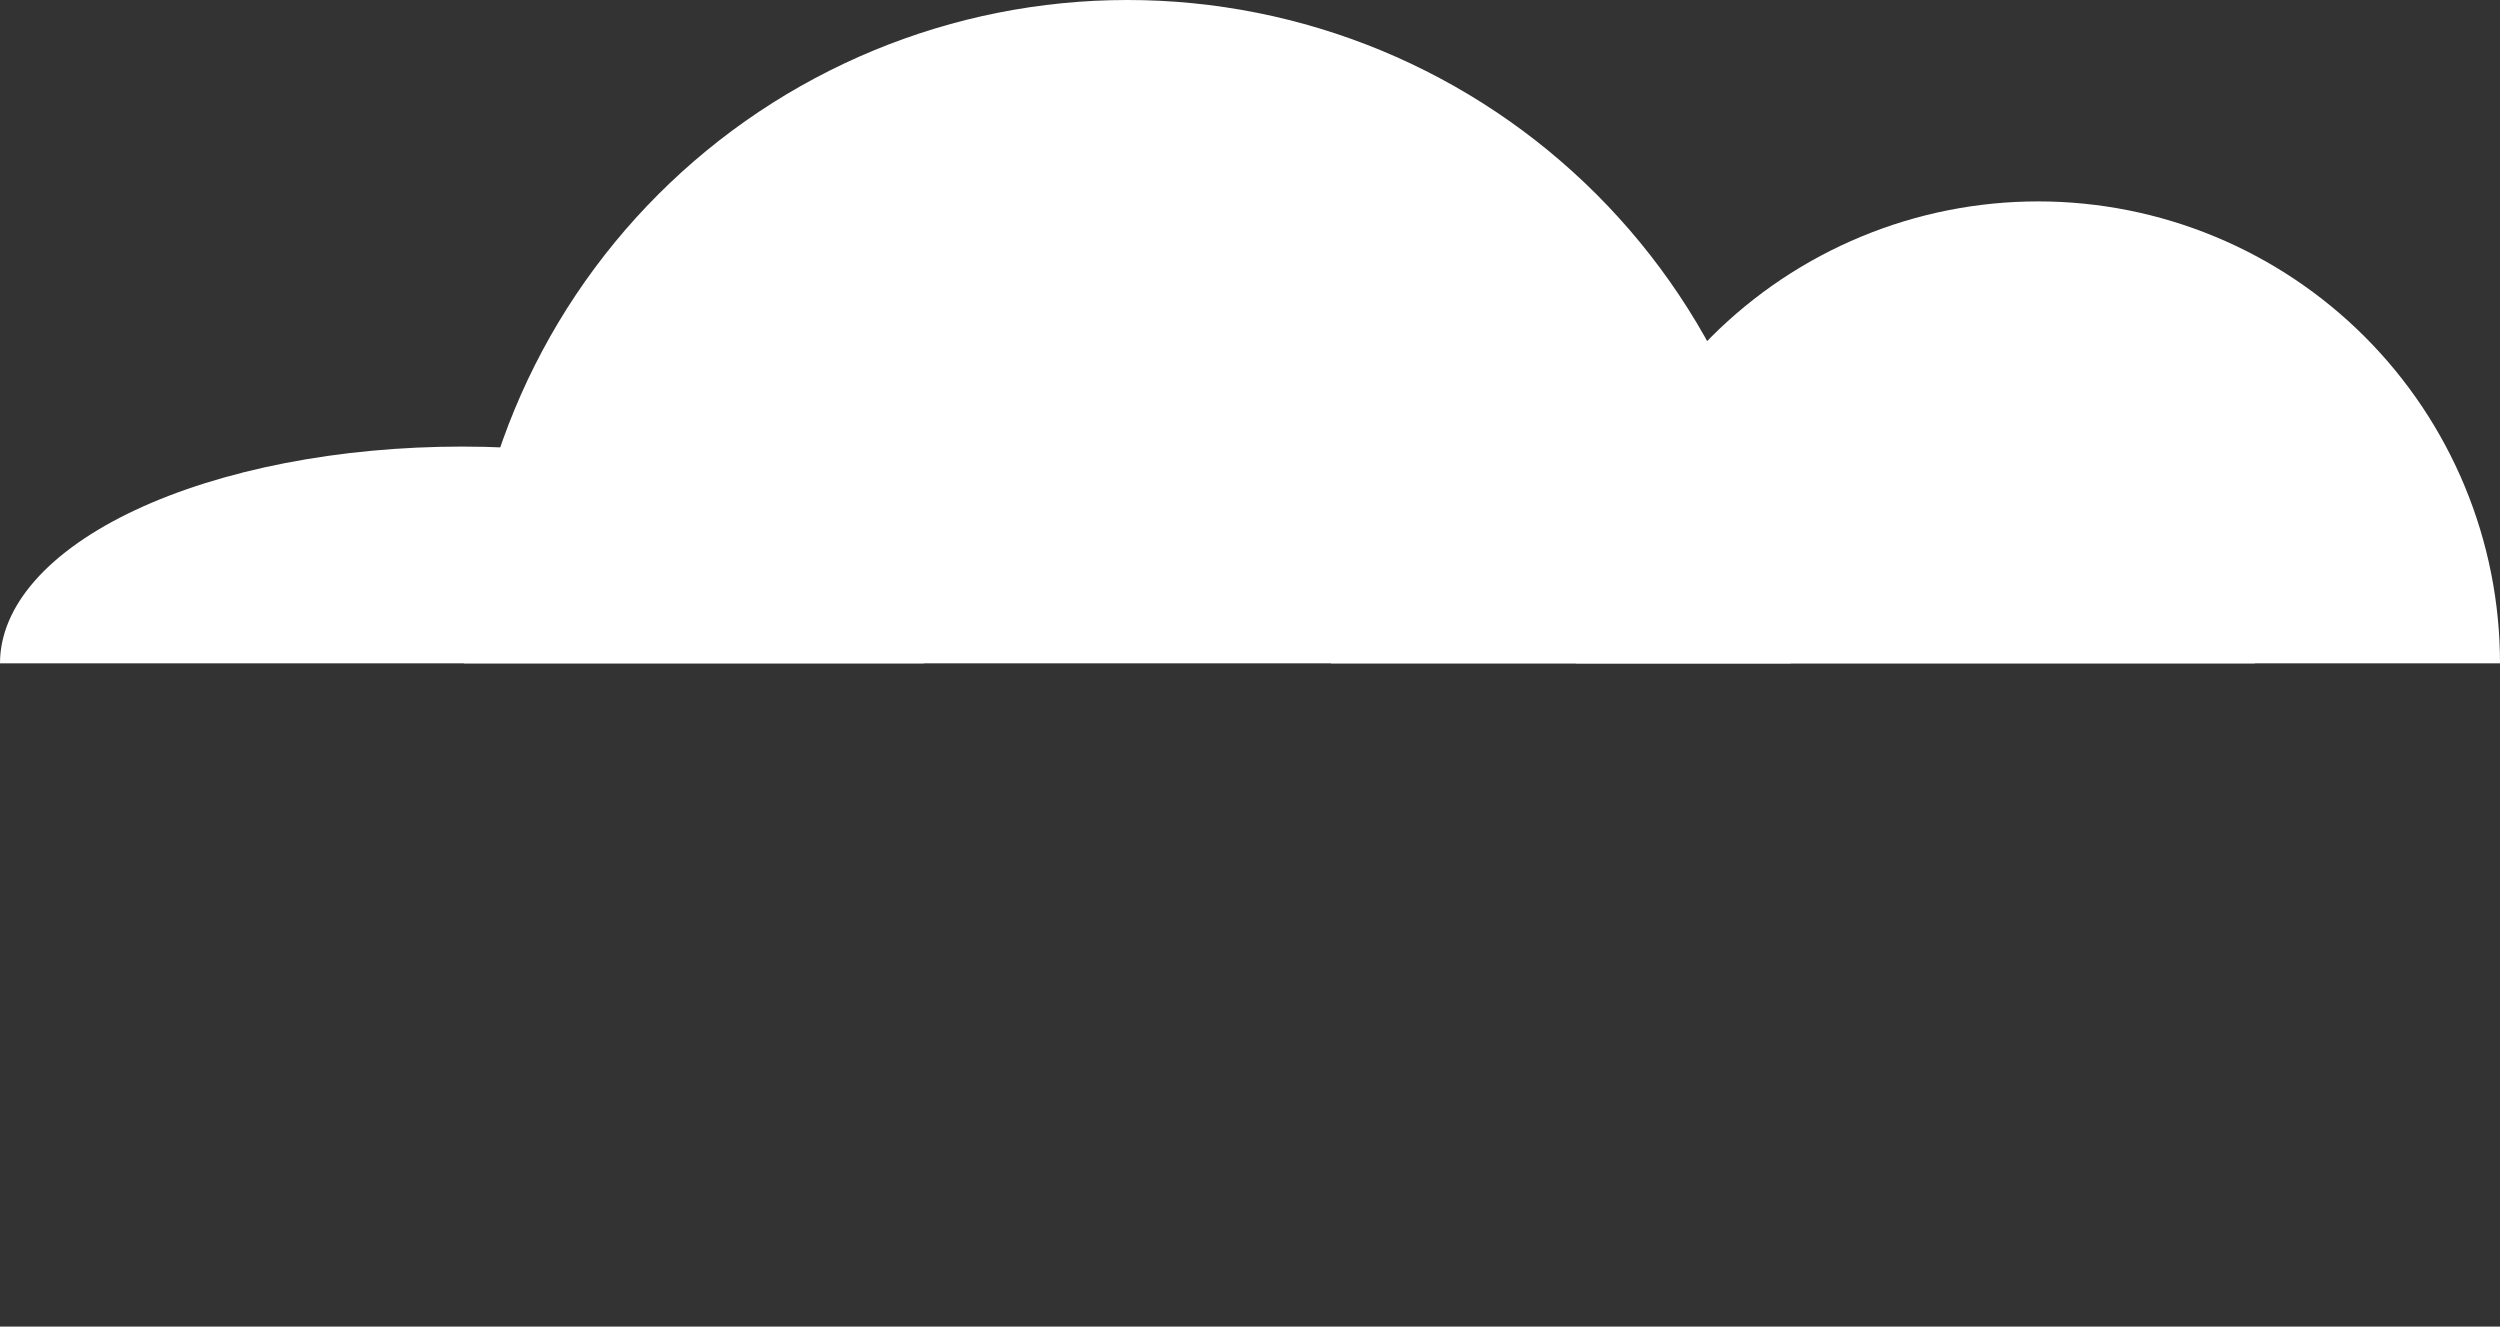 <?xml version="1.0" encoding="UTF-8"?> <svg xmlns="http://www.w3.org/2000/svg" width="571" height="303" viewBox="0 0 571 303" fill="none"><rect x="0" y="0" width="571" height="303" fill="#333333" stroke="none"/><path d="M409 151.5C409 131.605 405.081 111.904 397.468 93.523C389.854 75.143 378.695 58.441 364.627 44.373C350.559 30.305 333.857 19.146 315.477 11.532C297.096 3.919 277.395 -8.6965e-07 257.5 0C237.605 8.6965e-07 217.904 3.919 199.523 11.532C181.143 19.146 164.441 30.305 150.373 44.373C136.305 58.441 125.146 75.143 117.532 93.523C109.919 111.904 106 131.605 106 151.5L257.5 151.5H409Z" fill="white"></path><path d="M571 151.5C571 137.646 568.271 123.927 562.969 111.127C557.667 98.327 549.896 86.697 540.1 76.9C530.303 67.104 518.673 59.333 505.873 54.031C493.073 48.729 479.354 46 465.5 46C451.646 46 437.927 48.729 425.127 54.031C412.327 59.333 400.697 67.104 390.9 76.9C381.104 86.697 373.333 98.327 368.031 111.127C362.729 123.927 360 137.646 360 151.5L465.5 151.5H571Z" fill="white"></path><path d="M515 151.5C515 142.898 512.271 134.381 506.969 126.434C501.667 118.487 493.896 111.267 484.1 105.185C474.303 99.102 462.673 94.278 449.873 90.986C437.073 87.694 423.354 86 409.5 86C395.646 86 381.927 87.694 369.127 90.986C356.327 94.278 344.697 99.102 334.9 105.185C325.104 111.267 317.333 118.487 312.031 126.434C306.729 134.381 304 142.898 304 151.5L409.5 151.5H515Z" fill="white"></path><path d="M211 151.5C211 145 208.271 138.563 202.969 132.557C197.667 126.552 189.896 121.095 180.1 116.498C170.303 111.902 158.673 108.256 145.873 105.768C133.073 103.28 119.354 102 105.5 102C91.645 102 77.927 103.28 65.127 105.768C52.327 108.256 40.697 111.902 30.9 116.498C21.104 121.095 13.333 126.552 8.031 132.557C2.729 138.563 -1.21119e-06 145 0 151.5L105.5 151.5H211Z" fill="white"></path></svg> 